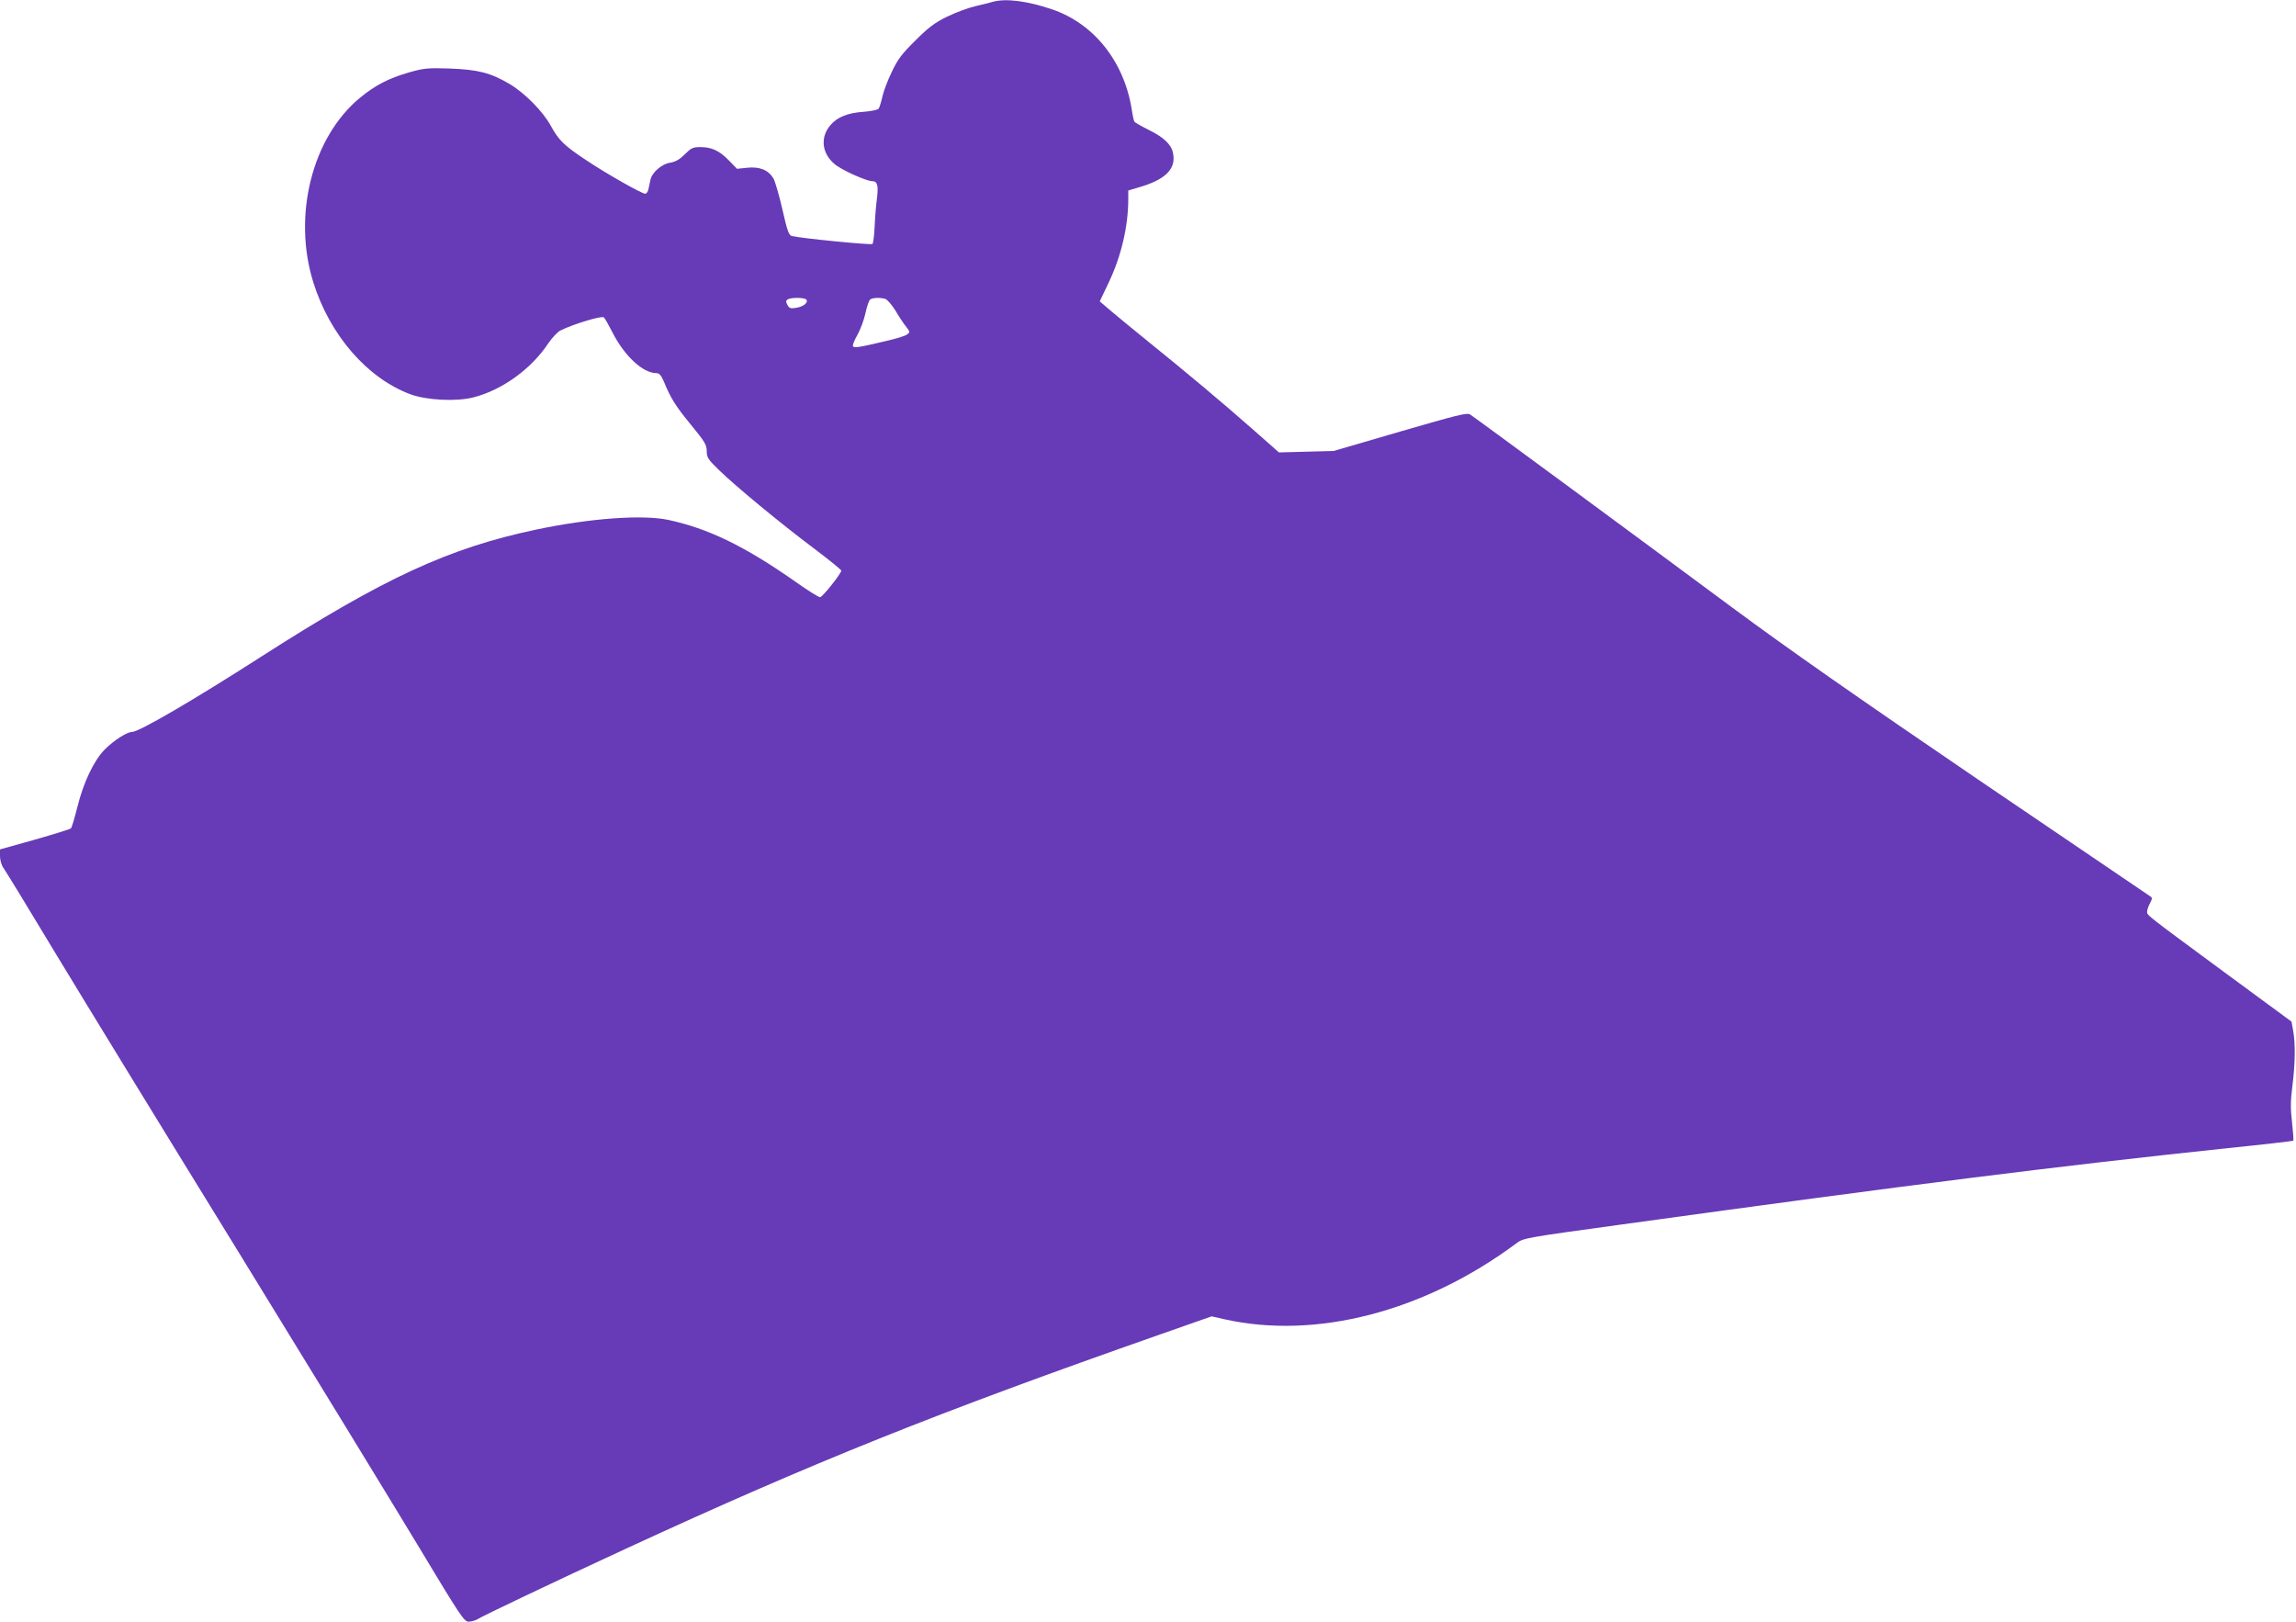 <?xml version="1.0" standalone="no"?>
<!DOCTYPE svg PUBLIC "-//W3C//DTD SVG 20010904//EN"
 "http://www.w3.org/TR/2001/REC-SVG-20010904/DTD/svg10.dtd">
<svg version="1.0" xmlns="http://www.w3.org/2000/svg"
 width="1280pt" height="904pt" viewBox="0 0 1280 904"
 preserveAspectRatio="xMidYMid meet">
<g transform="translate(0,904) scale(0.1,-0.1)"
fill="#673ab7" stroke="none">
<path d="M5535 9030 c-16 -5 -61 -16 -100 -25 -38 -9 -108 -35 -155 -58 -68
-33 -103 -59 -176 -132 -76 -75 -99 -105 -132 -175 -23 -47 -47 -110 -53 -140
-7 -30 -16 -60 -21 -66 -4 -6 -41 -14 -81 -17 -90 -6 -148 -29 -186 -73 -59
-67 -51 -157 21 -218 38 -33 178 -96 211 -96 28 0 35 -23 26 -95 -5 -38 -11
-110 -13 -158 -2 -49 -8 -93 -12 -97 -8 -7 -392 31 -449 44 -17 4 -26 28 -53
148 -18 79 -41 157 -50 173 -28 47 -76 67 -145 60 l-58 -6 -45 46 c-53 55 -96
75 -160 75 -41 0 -51 -5 -86 -40 -29 -29 -52 -42 -82 -47 -47 -7 -102 -55
-110 -96 -3 -15 -8 -38 -11 -52 -3 -14 -11 -25 -18 -25 -19 0 -217 112 -329
187 -125 83 -153 111 -198 193 -44 80 -146 183 -231 233 -104 61 -174 79 -331
85 -126 4 -144 2 -229 -22 -113 -33 -187 -71 -272 -141 -267 -220 -377 -657
-260 -1030 92 -293 300 -533 541 -623 90 -33 257 -42 352 -17 160 41 322 158
418 303 20 29 49 60 65 69 66 34 230 84 243 74 5 -3 27 -42 49 -85 66 -130
168 -225 243 -226 18 0 27 -11 43 -47 39 -95 65 -136 151 -241 78 -95 88 -112
88 -147 0 -35 7 -46 68 -105 93 -91 344 -298 528 -436 85 -64 154 -120 154
-125 0 -16 -105 -148 -118 -148 -8 -1 -71 39 -140 88 -283 198 -484 295 -707
343 -145 30 -434 9 -730 -53 -492 -103 -855 -271 -1541 -711 -374 -240 -679
-418 -717 -418 -29 0 -102 -47 -153 -98 -61 -62 -119 -184 -153 -322 -15 -60
-31 -114 -36 -118 -6 -5 -97 -33 -202 -63 l-193 -54 0 -38 c0 -21 8 -50 19
-65 11 -15 145 -234 297 -487 153 -253 609 -998 1014 -1655 404 -657 852
-1390 995 -1627 243 -404 262 -433 288 -433 15 0 38 7 50 14 29 19 433 211
827 393 1044 482 1734 758 2980 1195 l285 100 70 -16 c512 -115 1117 42 1630
424 39 29 48 30 585 104 1622 224 2437 326 3383 426 196 20 359 39 362 41 2 3
-1 48 -7 102 -9 76 -9 120 2 204 16 127 17 238 4 308 l-9 50 -370 272 c-449
331 -435 320 -435 341 0 9 7 31 16 47 14 27 14 31 -1 40 -9 6 -440 298 -958
650 -673 458 -1063 731 -1367 956 -531 394 -1438 1062 -1465 1079 -18 10 -73
-4 -390 -96 l-370 -108 -152 -4 -153 -4 -152 134 c-160 141 -360 309 -588 493
-74 60 -163 133 -197 162 l-62 53 49 103 c71 148 110 316 110 468 l0 47 83 25
c131 42 185 101 166 186 -10 47 -53 87 -137 128 -40 20 -75 40 -78 45 -3 4
-10 36 -15 70 -43 266 -211 477 -444 556 -139 47 -257 62 -330 42z m-1039
-1661 c10 -17 -18 -39 -58 -45 -30 -5 -38 -3 -48 16 -10 18 -9 24 1 31 20 12
97 11 105 -2z m439 5 c11 -3 37 -33 58 -67 20 -34 47 -75 60 -90 21 -28 21
-29 3 -42 -10 -8 -66 -25 -125 -38 -145 -34 -169 -38 -176 -27 -3 5 8 34 25
63 17 30 37 85 45 122 8 38 20 72 27 76 15 10 54 11 83 3z"/>
</g>
</svg>
